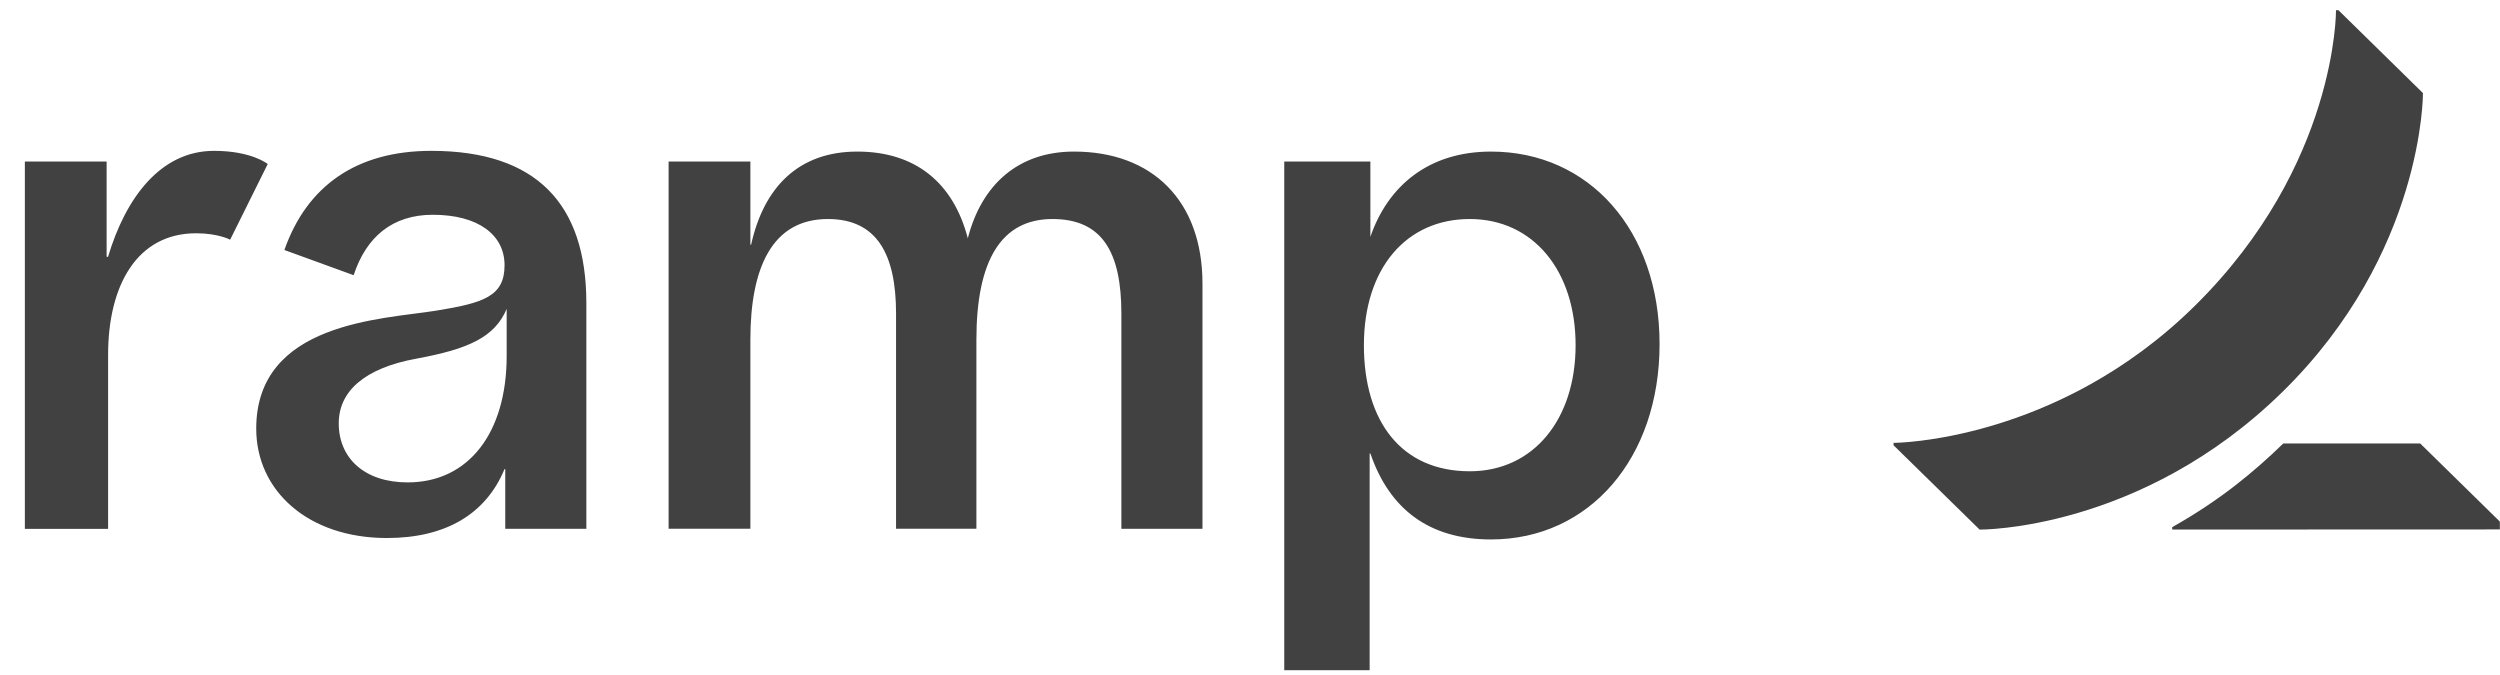<svg width="100" height="27" viewBox="0 0 100 27" fill="none" xmlns="http://www.w3.org/2000/svg">
<g clip-path="url(#clip0_741_8822)">
<path d="M7.844 9.331C5.483 9.331 4.324 11.412 4.324 14.19V21.154H0.994V6.46H4.265V10.272H4.322C5.021 7.928 6.413 6.034 8.561 6.034C10.071 6.034 10.709 6.561 10.709 6.561L9.206 9.588C9.206 9.586 8.727 9.331 7.844 9.331ZM48.099 11.348V21.152H44.855V12.541C44.855 10.07 44.08 8.761 42.099 8.761C40.048 8.761 39.056 10.416 39.056 13.591V21.15H35.842V12.541C35.842 10.165 35.075 8.761 33.115 8.761C30.877 8.761 30.015 10.722 30.015 13.591V21.15H26.744V6.46H30.015V9.787H30.045C30.554 7.484 31.945 6.063 34.292 6.063C36.62 6.063 38.137 7.314 38.712 9.532C39.261 7.397 40.719 6.063 42.96 6.063C46.088 6.063 48.099 8.024 48.099 11.348ZM17.253 6.034C14.243 6.034 12.273 7.448 11.375 10L14.146 11.008C14.651 9.468 15.704 8.591 17.311 8.591C19.12 8.591 20.182 9.387 20.182 10.609C20.182 11.859 19.337 12.12 17.427 12.429C15.302 12.771 10.249 12.883 10.249 17.145C10.249 19.642 12.337 21.521 15.474 21.521C17.832 21.521 19.438 20.558 20.181 18.764H20.21V21.152H23.454V12.116C23.452 8.162 21.463 6.034 17.253 6.034ZM20.267 14.236C20.267 17.317 18.742 19.296 16.306 19.296C14.583 19.296 13.55 18.329 13.55 16.935C13.55 15.628 14.613 14.721 16.65 14.347C18.735 13.964 19.785 13.491 20.267 12.357V14.236ZM59.638 6.063C57.157 6.063 55.517 7.426 54.815 9.475V6.46H51.37V26.808H54.786V18.138H54.815C55.575 20.357 57.158 21.578 59.638 21.578C63.569 21.578 66.383 18.338 66.383 13.762C66.382 9.217 63.569 6.063 59.638 6.063ZM58.79 18.851C56.067 18.851 54.556 16.875 54.556 13.806C54.556 10.737 56.246 8.761 58.79 8.761C61.332 8.761 63.024 10.833 63.024 13.806C63.024 16.78 61.334 18.851 58.79 18.851Z" fill="#414141"/>
<path d="M100.221 21.086V21.177L86.889 21.182V21.086C88.811 20 90.138 18.894 91.333 17.738H96.807L100.221 21.086ZM96.918 3.723L93.538 0.408H93.44C93.44 0.408 93.497 6.586 87.823 12.204C82.271 17.703 75.742 17.715 75.742 17.715V17.811L79.185 21.184C79.185 21.184 85.619 21.247 91.302 15.672C96.965 10.116 96.918 3.723 96.918 3.723Z" fill="#414141"/>
</g>
<defs>
<clipPath id="clip0_741_8822">
<rect width="99" height="26.4" fill="white" transform="translate(0.994 0.408)"/>
</clipPath>
</defs>
</svg>

